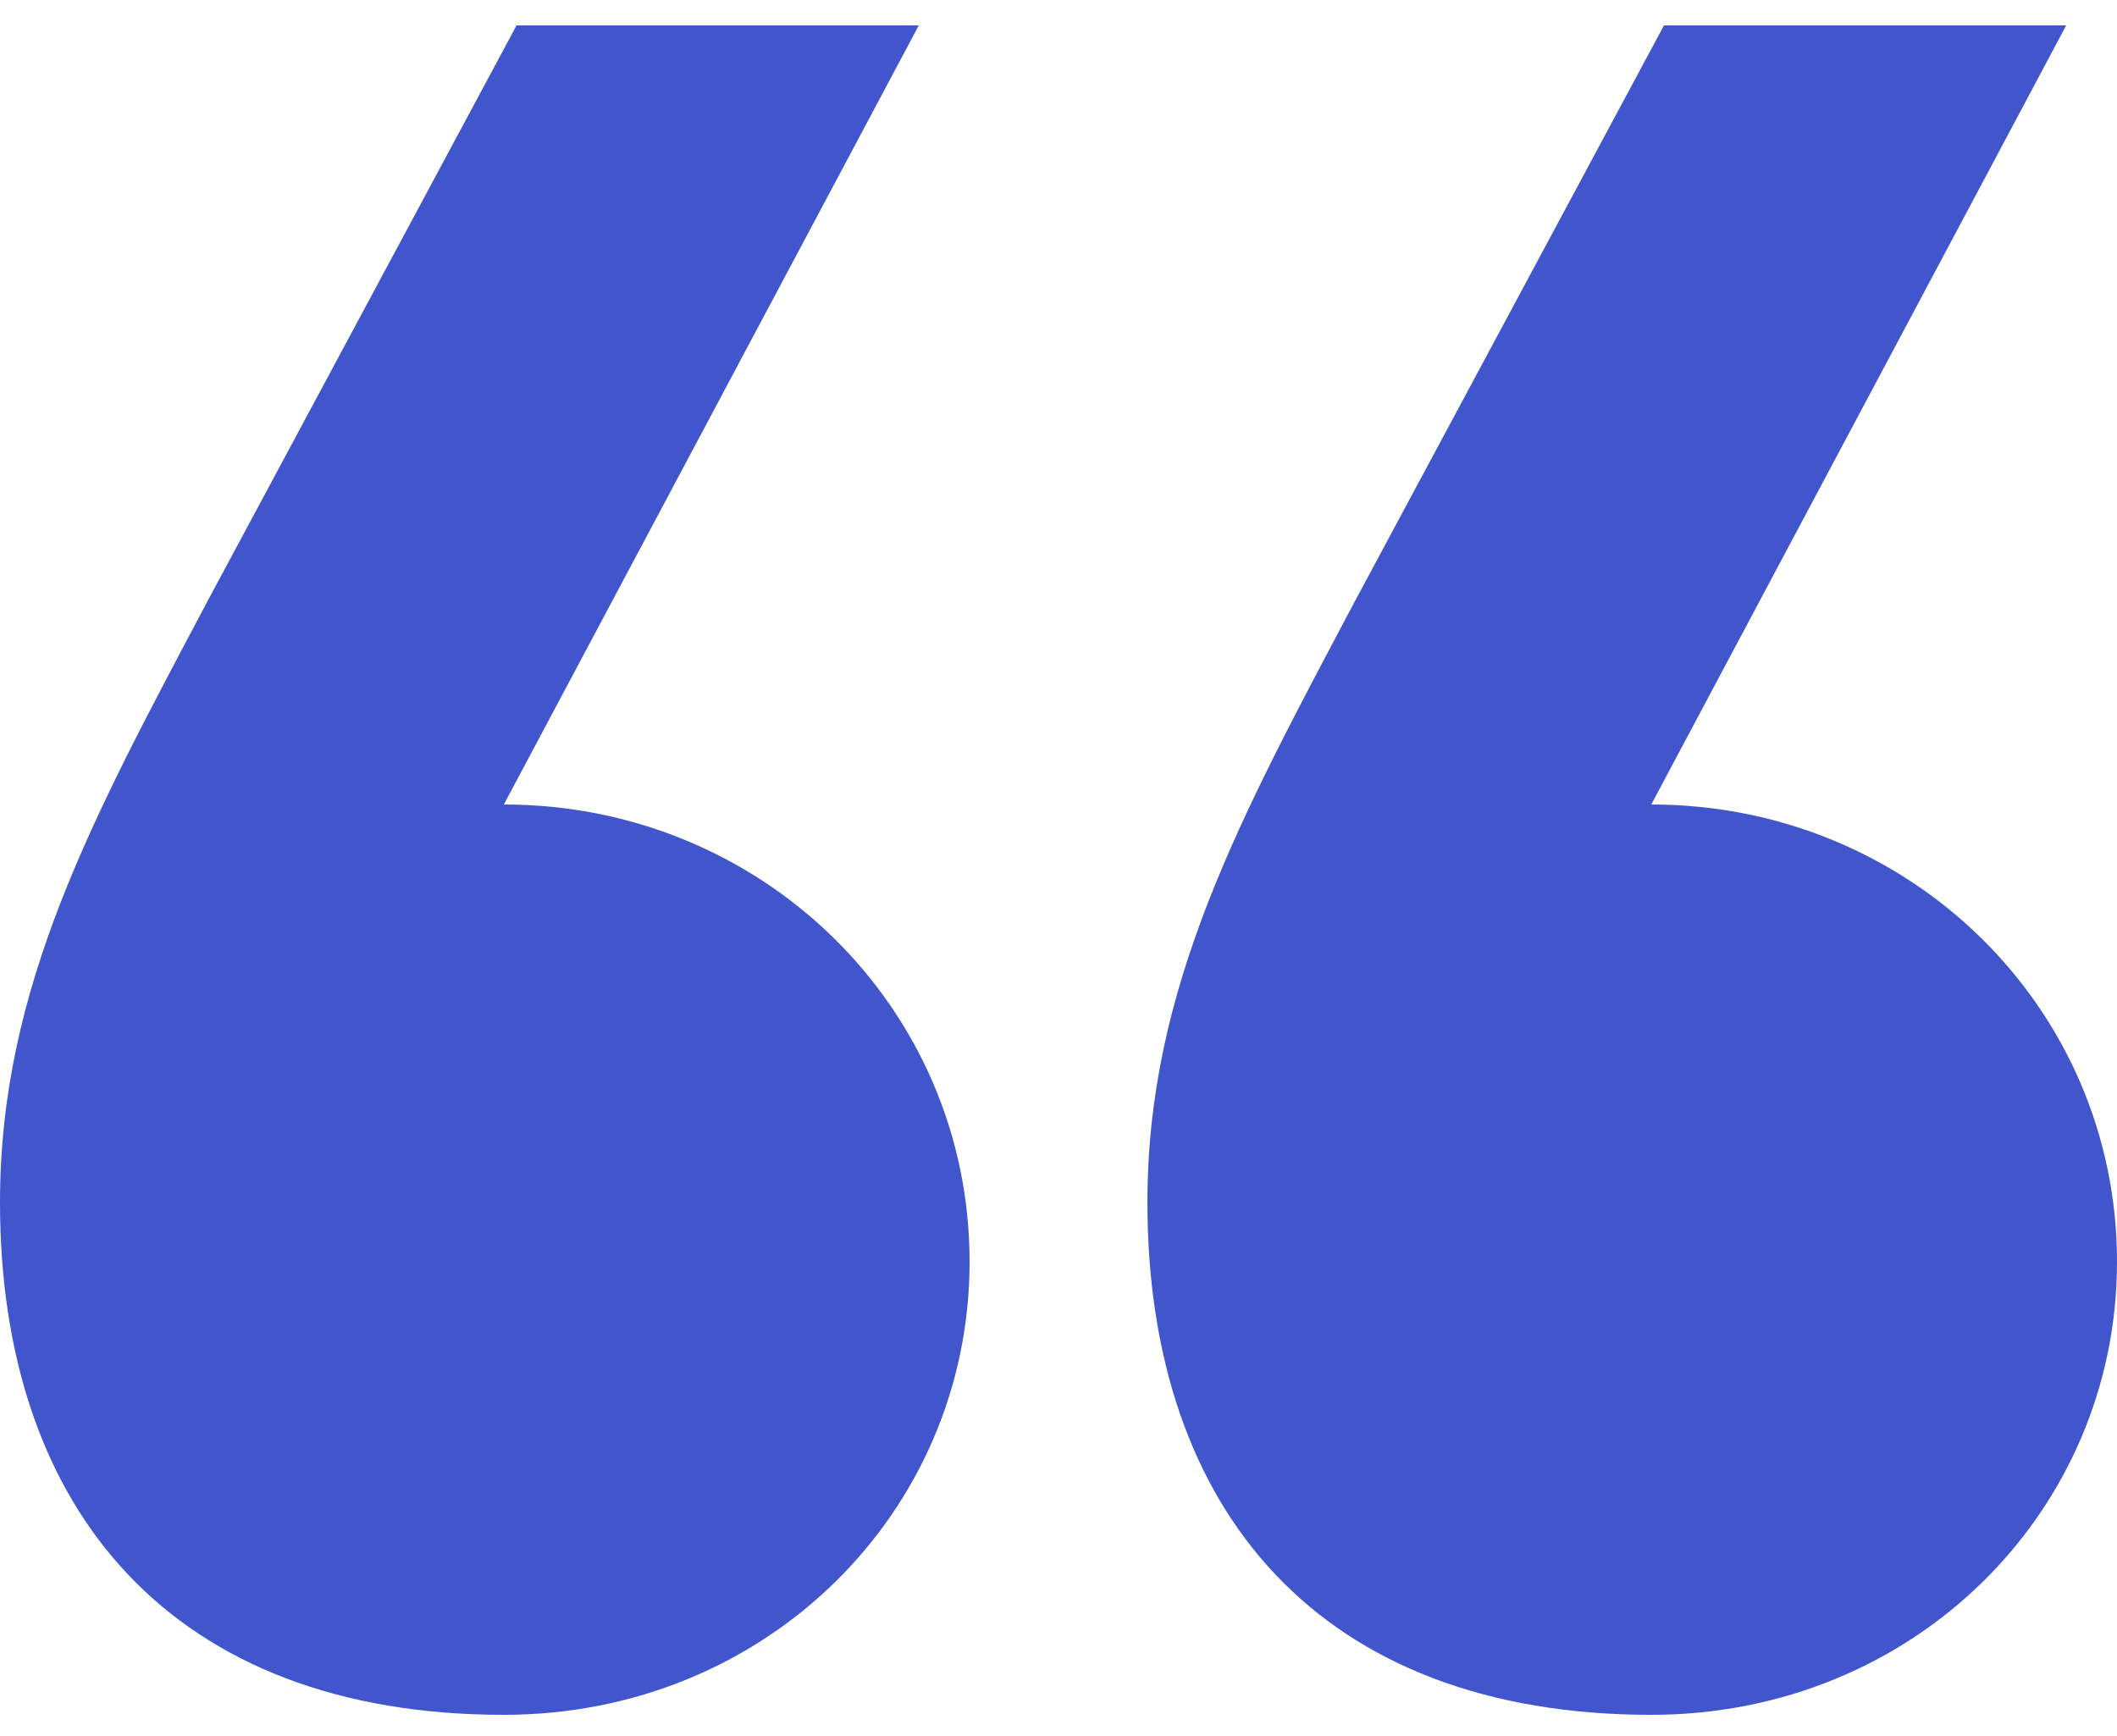 <?xml version="1.0" encoding="UTF-8"?> <!-- Generator: Adobe Illustrator 21.1.0, SVG Export Plug-In . SVG Version: 6.00 Build 0) --> <svg xmlns="http://www.w3.org/2000/svg" xmlns:xlink="http://www.w3.org/1999/xlink" x="0px" y="0px" viewBox="0 0 50 41" style="enable-background:new 0 0 50 41;" xml:space="preserve"> <style type="text/css"> .st0{fill:#4155CD;} </style> <g id="Layer_2"> </g> <g id="Layer_1"> <g> <path class="st0" d="M11.9,19c6.1,0,11,4.8,11,10.8c0,5.9-4.8,10.7-11,10.7C4.1,40.5,0,35.7,0,28.4c0-5.1,2.2-9.1,4.9-14.2 l7.3-13.6h9.5L11.9,19z M39,19c6.1,0,11,4.8,11,10.8c0,5.9-4.8,10.7-11,10.7c-7.8,0-11.9-4.8-11.9-12.1c0-5.1,2.2-9.1,4.9-14.2 l7.3-13.6h9.5L39,19z"></path> </g> </g> </svg> 